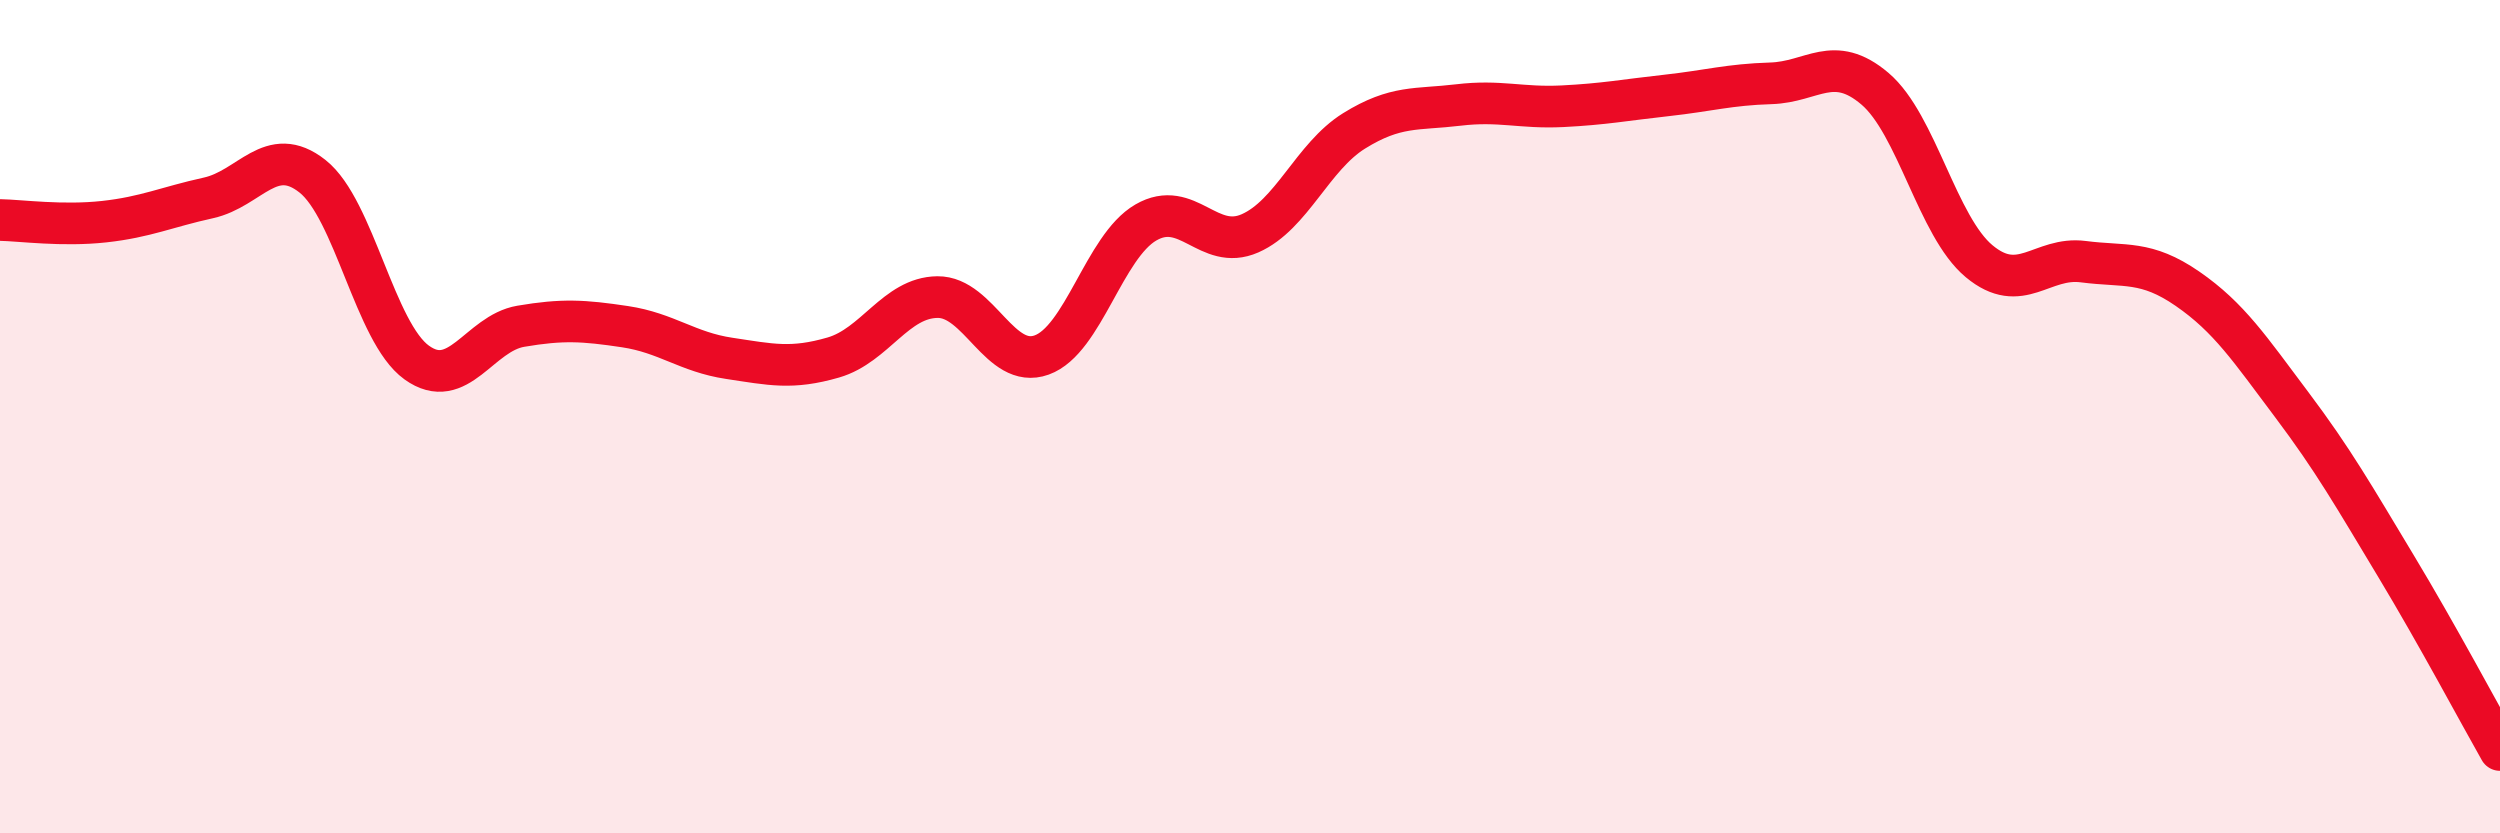 
    <svg width="60" height="20" viewBox="0 0 60 20" xmlns="http://www.w3.org/2000/svg">
      <path
        d="M 0,5.28 C 0.5,5.29 1.5,5.43 2.5,5.32 C 3.5,5.21 4,4.97 5,4.75 C 6,4.53 6.5,3.44 7.5,4.23 C 8.5,5.02 9,7.98 10,8.7 C 11,9.42 11.5,8 12.5,7.83 C 13.5,7.66 14,7.69 15,7.84 C 16,7.99 16.5,8.45 17.5,8.6 C 18.5,8.75 19,8.87 20,8.58 C 21,8.29 21.5,7.14 22.5,7.13 C 23.5,7.12 24,8.88 25,8.52 C 26,8.16 26.5,5.92 27.5,5.34 C 28.5,4.76 29,6.04 30,5.6 C 31,5.16 31.5,3.76 32.5,3.14 C 33.5,2.52 34,2.64 35,2.52 C 36,2.4 36.5,2.6 37.5,2.55 C 38.5,2.5 39,2.4 40,2.29 C 41,2.18 41.5,2.03 42.5,2 C 43.5,1.97 44,1.28 45,2.13 C 46,2.98 46.5,5.44 47.5,6.27 C 48.5,7.1 49,6.15 50,6.28 C 51,6.41 51.5,6.24 52.5,6.93 C 53.5,7.62 54,8.38 55,9.71 C 56,11.04 56.5,11.92 57.5,13.58 C 58.5,15.24 59.5,17.12 60,18L60 20L0 20Z"
        fill="#EB0A25"
        opacity="0.1"
        stroke-linecap="round"
        stroke-linejoin="round"
      />
      <path
        d="M 0,5.28 C 0.5,5.29 1.5,5.43 2.5,5.32 C 3.5,5.21 4,4.97 5,4.75 C 6,4.53 6.5,3.44 7.5,4.23 C 8.5,5.02 9,7.98 10,8.7 C 11,9.42 11.5,8 12.5,7.83 C 13.5,7.66 14,7.69 15,7.84 C 16,7.99 16.5,8.45 17.5,8.6 C 18.5,8.75 19,8.87 20,8.58 C 21,8.29 21.5,7.14 22.5,7.13 C 23.5,7.12 24,8.88 25,8.52 C 26,8.16 26.5,5.92 27.5,5.34 C 28.5,4.76 29,6.04 30,5.6 C 31,5.16 31.5,3.76 32.5,3.14 C 33.5,2.52 34,2.64 35,2.52 C 36,2.4 36.5,2.6 37.5,2.55 C 38.5,2.5 39,2.4 40,2.29 C 41,2.18 41.5,2.03 42.5,2 C 43.5,1.97 44,1.28 45,2.13 C 46,2.98 46.5,5.44 47.5,6.27 C 48.5,7.1 49,6.15 50,6.28 C 51,6.41 51.5,6.24 52.5,6.93 C 53.5,7.62 54,8.38 55,9.71 C 56,11.04 56.5,11.92 57.5,13.58 C 58.5,15.24 59.5,17.12 60,18"
        stroke="#EB0A25"
        stroke-width="1"
        fill="none"
        stroke-linecap="round"
        stroke-linejoin="round"
      />
    </svg>
  
